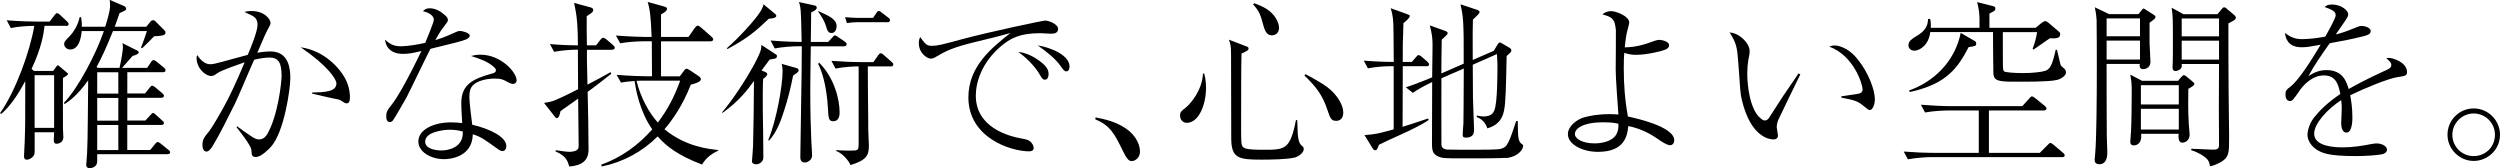<?xml version="1.0" encoding="UTF-8"?><svg id="_レイヤー_2" xmlns="http://www.w3.org/2000/svg" width="525.69" height="35.39" viewBox="0 0 525.69 35.39"><defs><style>.cls-1{stroke-width:0px;}</style></defs><g id="_レイヤー_7"><path class="cls-1" d="m13.85,5.42h-4.48c-.19,1.67-.61,4.55-2.73,9.07l.49.42h4.06l.57-.8c.27-.34.3-.38.42-.38.08,0,.19.08.34.23l1.4,1.18c.27.23.38.3.38.42,0,.15-.15.27-.3.34-.11.11-.65.46-.76.49,0,1.02-.04,7.59,0,10.7,0,.27.08,1.48.08,1.74,0,1.37-1.4,1.4-1.4,1.4-.19,0-.61-.04-.61-.68,0-.04.04-1.48.08-1.74h-4.1v3.91c0,.49-.04.76-.19.99-.46.68-1.14.87-1.44.87-.49,0-.61-.3-.61-.72,0-.49.15-2.73.15-3.22.11-3.03.11-3.98.11-12.59-1.1,2.05-2.88,5.08-5.04,6.9l-.27-.15c3.38-4.74,6.37-13.28,7.21-18.36-1.44,0-3.53.15-4.93.46l-.87-1.63c2.85.23,5.58.27,6.3.27h2.73l.95-1.25c.38-.49.49-.53.61-.53.23,0,.57.3.72.46l1.33,1.25c.34.3.38.46.38.57,0,.42-.42.42-.57.42Zm-2.47,10.39h-4.1v11.08h4.1v-11.08Zm23.82,16.61h-14.76v1.4c0,.53-.15.99-.61,1.25-.3.19-.68.3-.99.3-.46,0-.72-.27-.72-.72,0-.04,0-.15.04-.27.27-2.96.27-5.16.38-17.49-2.28,3.22-4.1,4.44-4.97,5.01l-.11-.3c2.92-2.96,6.79-10.36,8.38-15.06h-4.67c-.04.76-.38,3.87-2.39,3.87-.87,0-1.29-.65-1.29-1.14,0-.46.11-.57,1.06-1.56,1.1-1.14,1.86-2.54,2.2-4.1h.3c.11.68.19,1.18.15,2.01h4.93c.95-3.03,1.02-3.83,1.02-4.59,0-.3-.04-.53-.08-1.06l3.07,1.33c.3.11.38.42.38.53,0,.34-.15.38-1.37.91-.38,1.1-.61,1.71-1.02,2.88h6.64l.65-.8c.23-.3.42-.57.76-.57.3,0,.42.15.61.34l1.82,1.82c.15.15.19.27.19.46,0,.65-.99.68-2.39.76-1.25,1.29-1.4,1.44-2.5,2.5l-.27-.11c.53-1.25,1.18-3.26,1.25-3.49h-7.13c-1.44,3.57-2.47,5.77-3.45,7.55l.23.19h4.59c.42-1.82.72-3.72.72-4.4,0-.23-.04-.38-.11-.8l2.96,1.48c.38.19.46.3.46.42,0,.42-.53.57-1.29.8-.34.34-1.82,2.12-2.2,2.5h5.27l.8-1.18c.08-.15.3-.46.57-.46.19,0,.53.27.68.38l1.44,1.18c.15.11.38.3.38.57,0,.42-.42.42-.57.42h-7.47v4.48h3.72l.95-1.18c.23-.3.38-.46.57-.46.23,0,.65.34.68.38l1.4,1.18c.15.15.38.3.38.57,0,.38-.42.42-.61.42h-7.09v4.78h3.79l1.02-1.1c.42-.42.42-.49.57-.49s.42.15.68.42l1.25,1.14c.23.19.38.3.38.57,0,.38-.42.38-.57.38h-7.13v5.27h4.82l.99-1.21c.3-.38.42-.46.61-.46s.49.23.68.38l1.48,1.21c.23.15.42.3.42.57,0,.38-.42.38-.57.38Zm-10.32-17.22h-4.44v4.48h4.44v-4.48Zm0,5.39h-4.44v4.78h4.44v-4.78Zm0,5.69h-4.44v5.27h4.44v-5.27Z"/><path class="cls-1" d="m49.84,26.55c1.06.8,2.5,1.78,3.26,2.28.61.38.99.49,1.4.49.95,0,1.52-.8,1.71-1.14,2.24-3.87,3-10.85,3-12.25,0-2.66-.61-3.83-2.54-3.83-.99,0-2.28.23-3.22.46-.68,1.44-3.41,7.97-4.06,9.26-1.52,3.03-3.11,6.33-4.74,8.99-.08.11-.65,1.06-1.21,1.06-.53,0-.87-.49-.87-1.4,0-1.18.42-1.67,1.44-2.92.42-.49,2.47-3.87,3.91-6.68,1.37-2.66,3.22-7.02,3.53-7.78-1.21.42-5.01,1.75-5.65,2.24-.76.53-.95.65-1.4.65-1.21,0-3.07-1.63-3.07-3.83,0-.23.04-.34.15-.57.57.91,1.52,1.93,2.73,1.93.53,0,1.14-.15,2.43-.49,3.11-.87,3.22-.87,5.46-1.48.65-1.52,2.05-4.97,2.05-6.26,0-.99-.3-1.59-1.25-2.05-.23-.11-1.33-.65-1.52-.72.42-.11.83-.19,1.52-.19,2.69,0,3.98,1.71,3.98,2.47,0,.34,0,.38-.72,1.67-.38.68-1.75,3.98-2.05,4.63.38-.08,1.59-.27,2.77-.27,3.94,0,4.17,3.83,4.17,5.61,0,2.28-1.29,11.34-4.06,14.42-.49.53-2.05,2.16-3.19,2.16-.83,0-.87-.46-.91-1.14,0-.61-.19-1.37-3.15-5.12l.11-.19Zm15.78-7.09c2.58-.08,5.12-.11,5.12-1.93,0-.87-1.78-3.68-7.51-7.59,4.93.72,7.7,4.21,8.23,4.89,1.59,1.97,2.12,3.87,2.12,5.61,0,.83-.15,1.29-.68,1.29-.3,0-.46-.08-1.25-.61-.46-.3-.76-.19-3.11-.76-.3-.08-1.97-.46-2.92-.68v-.23Z"/><path class="cls-1" d="m91.22,4.06c0-.46-.53-1.29-2.28-1.71.34-.34.61-.61,1.44-.61,1.44,0,2.58.91,3.34,1.59.34.34.46.53.46.91,0,.27-.11.38-.87,1.4-.49.65-.65.8-1.78,2.81.91-.3,2.01-.65,3.38-1.29,1.18-.53,1.4-.65,1.86-.65.38,0,2.01.38,2.01.99,0,.46-.72.76-.8.8-.87.34-1.52.53-7.47,1.97-.83,1.56-4.67,9.6-5.04,10.24-.49.83-2.66,4.67-2.88,4.86-.27.3-.57.3-.65.3-.23,0-.72-.15-.72-1.18s.3-1.44,1.1-2.43c1.4-1.75,3.11-5.01,4.48-7.66.65-1.25,1.4-2.85,1.82-3.68-1.52.38-2.58.61-3.87.61-3.38,0-3.72-2.39-3.79-3,1.14,1.1,2.09,1.4,3.34,1.4,1.48,0,3.6-.38,5.12-.72,0-.11,1.82-4.21,1.82-4.97Zm9.82,7.44c4.32,0,7.59,3.72,7.59,5.39,0,.53-.42.76-.76.76-.3,0-.8-.23-.95-.3-1.06-.61-1.48-.83-2.92-.83-1.56,0-3.57.42-4.55,1.4-.46.49-.76,1.14-.76,2.47,0,1.02.46,4.78.61,5.84,3.64.83,7.17,2.54,7.17,4.48,0,.72-.42,1.06-.83,1.06-.27,0-.61-.19-.83-.34-3.19-2.28-3.68-2.66-5.39-3.19-.11,4.97-5.12,5.23-6.03,5.23-2.84,0-5.42-1.56-5.42-3.72,0-2.54,3.3-4.02,6.87-4.02.99,0,1.67.08,2.35.15-.19-3.07-.19-3.41-.19-4.21,0-3.91,2.39-5.08,6.52-6.22.3-.08.76-.19.76-.72,0-.42-.91-1.06-1.44-1.4-.83-.53-1.71-.87-3.79-1.56.57-.15,1.14-.27,2.01-.27Zm-6.41,15.78c-1.44,0-5.23.46-5.23,2.5,0,1.56,2.31,1.86,3.41,1.86,1.21,0,4.67-.46,4.51-3.98-.53-.15-1.4-.38-2.69-.38Z"/><path class="cls-1" d="m128.69,10.47h-5.27v2.2c0,.83.11,4.4.11,5.12,1.63-.83,3.91-2.05,4.86-2.62l.15.34c-1.67,1.29-3.34,2.66-4.97,3.79.08,3.64.19,8.65.19,12.14,0,2.31-1.4,3.38-4.06,3.57-.34-1.18-.65-2.2-2.92-3.19l.11-.23c.95.15,2.35.34,2.85.34.11,0,1.74,0,1.9-.87,0-.15.04-.27.04-.38-.08-7.66-.08-8.5-.11-9.94-.42.3-2.35,1.67-2.73,1.93-.23.15-.46.3-.99.72-.11.57-.3,1.44-.76,1.44-.23,0-.46-.3-.49-.38l-2.2-2.81c.95-.15,1.37-.23,1.93-.42.42-.15,2.31-.95,5.23-2.47-.04-3.41-.04-3.76-.04-6.83v-1.48c-1.63,0-3.68.19-5.01.46l-.87-1.63c1.33.11,2.77.23,5.88.27,0-3.76-.23-5.84-.38-6.68-.04-.34-.34-1.93-.42-2.24l3.38.91c.27.08.64.19.64.57,0,.42-.34.65-1.37,1.29v3.22l.04,2.92h1.94l.87-1.14c.11-.15.42-.46.61-.46s.57.27.72.38l1.33,1.14c.19.19.38.34.38.61,0,.34-.3.38-.57.38Zm18.93,24.13c-5.04-1.93-7.51-3.83-9.33-5.92-3.22,3.22-7.28,5.42-11.76,6.33l-.11-.38c4.17-1.48,7.81-4.1,10.73-7.43-2.69-3.83-3.49-8.61-3.72-10.17-.95.08-1.9.15-2.85.34l-.91-1.63c2.84.23,5.61.3,6.33.3h1.1c0-.27-.04-6.94-.04-7.36h-1.78c-1.33,0-3.41.15-4.86.42l-.91-1.63c2.85.23,5.61.3,6.3.3h1.21c-.15-4.29-.38-5.92-.83-7.36l3.45.95c.57.15.61.34.61.49,0,.46-.57.8-1.25,1.18v4.74h5.77l1.33-1.9c.15-.19.42-.49.61-.49.23,0,.61.34.72.42l2.16,1.9c.27.23.38.38.38.57,0,.34-.34.42-.61.42h-10.36v7.36h3.94l.83-1.1c.34-.46.42-.49.61-.49.15,0,.34.08.8.38l1.86,1.25c.08.08.34.27.34.57,0,.61-1.4.95-2.12,1.14-1.74,4.44-3.87,7.44-5.54,9.37,4.44,3.72,9.6,4.21,11.3,4.36v.15c-.99.49-2.31,1.14-3.41,2.92Zm-12.14-17.64c-.49,0-.99,0-1.63.04.87,3.57,2.66,6.79,4.48,8.76,2.12-2.81,3.41-5.31,4.7-8.8h-7.55Z"/><path class="cls-1" d="m161.84,12.52c-.49.68-1.18,1.59-1.71,2.31l.72.27c.15.08.49.23.49.49,0,.3-.46.72-.87.99-.04.8-.08,1.44-.08,3.41,0,3.22,0,3.68.08,7.89,0,.83.04,4.51.04,5.27s-.72,1.4-1.52,1.4c-.38,0-.87-.15-.87-.65,0-.15.23-2.73.23-3.26.08-2.09.19-10.96.19-13.62-1.29,1.78-3,4.13-6.6,6.71l-.11-.11c2.05-2.39,4.82-6.49,6.83-10.2,1.37-2.58,1.44-3.15,1.44-3.98l3,1.97c.19.11.27.15.27.38,0,.53-.34.57-1.52.72Zm-.19-8.57c-2.81,2.69-4.55,4.13-8.69,6.37l-.11-.19c3-2.66,5.2-5.27,5.8-6.03.8-.95,1.71-2.16,1.9-3.19l2.35,1.93c.11.11.34.3.34.49,0,.49-1.02.57-1.59.61Zm5.12,11.95c-.49,2.5-1.1,4.97-1.9,7.4-.72,2.24-1.56,4.51-3.15,6.26l-.19-.08c1.75-4.17,3.03-11.49,3.03-14.49,0-.76-.11-1.18-.19-1.56l3.07.87c.19.04.49.19.49.46,0,.34-.11.42-1.18,1.14Zm10.7-6.15h-6.98c-.08,4.63-.11,8.38-.11,9.48,0,4.44.11,8,.23,10.62.04.46.15,2.47.15,2.88,0,.87-.91,1.44-1.52,1.44-.95,0-.95-.83-.95-1.18,0-.49.23-15.21.27-17.87,0-1.21.04-4.06.04-5.39h-.8c-1.21,0-3.34.15-4.89.46l-.87-1.67c3.19.27,5.69.3,6.52.3-.04-1.67-.08-4.97-.19-6.49-.08-.95-.19-1.37-.38-1.9l3.3.72c.19.04.46.19.46.46,0,.49-.8.83-1.18.99,0,.38-.04,3.34-.08,6.22h3.64l.87-.91c.23-.27.34-.46.57-.46.19,0,.42.19.72.38l1.4.95c.15.11.34.27.34.53,0,.34-.3.42-.57.42Zm-2.58-2.81c-.8,0-.91-.53-1.25-1.59-.27-.91-.95-2.01-1.59-2.88v-.15c2.43,1.1,3.87,1.74,3.87,3.22,0,.49-.27,1.4-1.02,1.4Zm.34,18.55c-.99,0-1.02-.57-1.14-2.77-.27-4.78-1.29-7.81-2.05-9.29l.19-.27c3.22,3.19,4.32,7.81,4.32,10.43,0,.42,0,1.9-1.33,1.9Zm11.99-11.53h-4.74c0,1.74.04,8.19.08,10.55,0,2.31,0,2.81.11,5.31,0,.34.04.53.04.68,0,2.09-.38,3.15-3.87,4.21-.19-.53-1.37-2.35-3-2.96v-.19c1.06.11,2.62.11,2.85.11,1.78,0,1.86,0,1.86-1.56V13.96c-1.06,0-3.22.11-4.86.46l-.87-1.63c2.09.15,4.21.27,6.3.27h2.54l.95-1.37c.23-.3.34-.49.61-.49.23,0,.57.3.68.42l1.56,1.37c.15.15.38.3.38.57,0,.34-.3.42-.61.42Zm-.64-9.29h-6.41c-.61,0-1.48.08-2.09.19l-.38-1.25c.68.08,2.12.15,2.69.15h3.19l.65-.95c.27-.42.34-.49.61-.49.19,0,.23.08.68.42l1.25.95c.19.15.38.3.38.57,0,.3-.23.42-.57.42Z"/><path class="cls-1" d="m196.09,9.63c1.06,0,2.09-.27,6.26-1.4,5.65-1.52,16.96-3.91,17.45-3.91.61,0,2.69.68,2.69,1.78,0,.91-.95.99-1.44.99-.34,0-1.97-.11-2.28-.11-4.29,0-6.33,1.02-8.5,2.92-3.87,3.38-5.08,7.44-5.08,10.2,0,6.64,6.71,8.5,9.63,9.03,1.02.19,1.59.27,2.12.95.27.34.42.72.42,1.02,0,.61-.53.72-.95.72-3.91,0-12.78-2.88-12.78-11.34,0-6.52,4.86-10.39,8.84-13.54-2.28.65-5.08,1.33-7.62,1.94-4.82,1.18-6.15,1.97-8.04,3.07-.23.15-.65.38-1.1.38-.61,0-2.5-.99-2.5-3.3,0-.57.11-.87.27-1.25,1.18,1.59,1.37,1.86,2.62,1.86Zm21.55,2.54c2.54,1.59,2.85,2.54,2.85,3.41,0,.38-.08,1.18-.8,1.18-.42,0-.64-.38-.91-.83-1.25-2.31-3.64-4.32-4.67-5.01,1.25.11,2.47.61,3.53,1.25Zm7.25,1.82c0,.91-.49,1.02-.68,1.02-.42,0-.68-.42-1.06-.95-1.29-1.86-3.11-3.19-4.93-4.51,2.5.38,6.68,1.97,6.68,4.44Z"/><path class="cls-1" d="m230.38,24.69c1.78.34,4.82.95,7.13,2.92,2.2,1.93,2.2,3.95,2.2,4.29,0,1.21-.95,1.97-1.75,1.97-.61,0-1.02-.49-1.78-2.01-1.86-3.79-2.69-5.42-5.88-6.79l.08-.38Z"/><path class="cls-1" d="m249.53,25.83c-.68,0-1.4-.53-1.4-1.59,0-.68.38-.99,1.1-1.52,1.1-.87,3.57-3.72,3.72-7.25h.27c.11.46.38,1.44.38,2.96,0,3.57-1.52,7.4-4.06,7.4Zm22.76,7.28c-1.48.42-5.39.46-7.06.46-4.82,0-6.3-.3-6.33-4.44-.04-8.61-.04-9.52-.04-17.64,0-1.86-.11-2.16-.46-3.15l3.57,1.37c.42.15.57.23.57.49,0,.38-.34.53-1.48,1.06-.08,1.9-.08,11.34-.08,13.85,0,.91-.04,4.59.11,5.2.19.87.53,1.18,4.59,1.18,4.51,0,5.61,0,6.83-6.26l.27.04c.04.53.08,2.92.15,3.38.19,1.4.49,1.71.8,1.97.34.3.42.42.42.72,0,.76-1.02,1.52-1.86,1.78Zm-4.82-25.68c-.68,0-1.33-.3-1.78-1.97-.65-2.35-.8-2.96-2.2-4.55l.27-.23c.91.34,2.5.95,3.6,2.01,1.52,1.48,1.59,2.96,1.59,3.15,0,1.06-.72,1.59-1.48,1.59Zm13.47,17.98c-1.06,0-1.25-.64-1.82-2.31-1.1-3.34-2.62-5.08-4.82-7.21l.19-.3c2.54,1.33,4.51,2.47,5.69,3.68,1.18,1.18,2.28,2.85,2.28,4.44,0,.57-.23,1.71-1.52,1.71Z"/><path class="cls-1" d="m299.9,13.92h-4.93c0,4.25-.04,8.5-.04,12.75,1.02-.34,4.78-1.52,5.35-1.75l.15.3c-1.67,1.14-3.95,2.2-5.77,3.03-2.81,1.25-3.76,1.74-4.7,2.2-.38,1.02-.46,1.14-.8,1.14-.23,0-.42-.19-.49-.34l-1.75-2.84c2.43-.19,2.81-.3,6.14-1.21v-13.28h-.53c-1.37,0-3.45.15-4.89.46l-.87-1.63c2.31.19,4.33.27,6.3.27-.04-5.92-.04-6.15-.08-7.89-.08-1.86-.34-2.69-.57-3.41l3.45,1.25c.49.19.57.19.57.42,0,.38-.91,1.14-1.33,1.48-.15,3.83-.15,5.12-.15,8.16h1.9l.87-.99c.23-.27.38-.46.57-.46s.53.27.68.38l1.14.99c.19.19.38.38.38.61,0,.34-.34.38-.61.38Zm16.84,19.27c-.68.11-7.66.11-8.95.11-4.06,0-4.51,0-5.5-.46-1.06-.49-1.18-1.4-1.18-2.54,0-2.09.04-11.19.04-13.05-1.71.8-3.15,1.63-4.06,2.28l-1.48-1.18c.76-.23,2.5-.83,5.54-2.09,0-1.06.08-5.8.08-6.75,0-1.48-.11-2.31-.57-4.17l3.26,1.18c.23.08.49.19.49.46,0,.23-.15.34-1.25,1.37-.04,1.14-.08,6.11-.08,7.09l4.7-2.05c.04-9.1-.11-9.98-.68-12.48l3.45,1.14c.23.08.57.23.57.46s-.15.38-.38.61c-.3.34-.91.91-1.02.99-.04,1.59-.08,2.73-.04,8.5l4.44-1.93.76-1.29c.3-.42.34-.46.46-.46.19,0,.38.11.49.19l1.67.99c.08.08.3.19.3.46,0,.34-.11.42-.99,1.21-.15,6.94-.19,9.86-.57,11.57-.57,2.73-2.54,3.34-3.49,3.64-.53-1.71-1.78-2.2-2.24-2.39l.04-.3c.61.11.95.19,1.4.19,1.67,0,2.09-.8,2.28-1.29.65-1.56.65-7.66.65-9.67,0-.53-.08-1.44-.11-2.16l-5.08,2.24c0,1.1.04,5.96.04,6.98,0,.61.23,6.11.23,6.64,0,.49,0,1.71-1.67,1.71-.46,0-.72-.08-.72-.57,0-.38.11-2.05.15-2.35.04-1.86.04-4.21.08-11.61l-4.7,2.05c0,1.59-.04,13.66,0,14.04.11.8.83.91,1.14.95.23.04,5.05.04,5.73.04,5.2,0,5.5-.11,6.03-.34.72-.27,1.02-.83,1.56-2.09.27-.68.38-.99,1.25-3.6h.34c0,.46.04,2.54.08,3,.04.46.15,1.4.72,1.78.3.19.34.23.34.42,0,.53-.72,2.2-3.53,2.58Z"/><path class="cls-1" d="m348.11,8.53c.3-.08.46-.15.8-.15.19,0,2.05.19,2.05,1.14,0,.53-.38.72-.76.91-.72.3-3.79,1.1-6.22,1.1-.23,0-1.29,0-2.43-.42-.08.72-.11,1.67-.11,3.3,0,3.34.23,6.6.87,10.09,1.29.27,9.75,2.05,9.75,5.01,0,.49-.3,1.02-.87,1.02-.72,0-1.86-.8-2.73-1.4-1.82-1.25-3.87-2.2-6.07-2.62-.19,2.01-.76,5.42-6.37,5.42-3.38,0-6.33-1.63-6.33-3.72,0-1.71,1.93-3.11,3.38-3.53,1.1-.3,2.81-.68,5.42-.68.72,0,1.18.04,1.82.08-.15-2.24-.57-7.55-.57-9.45,0-1.33.08-7.89.04-8.31-.23-2.2-.57-2.69-2.84-3.3.49-.42,1.14-.68,1.82-.68,1.14,0,3.83,1.1,3.83,2.39,0,.23-.34,1.56-.42,1.78-.27,1.06-.38,2.12-.53,3.45,2.62-.04,4.36-.68,6.49-1.44Zm-10.96,17.18c-4.29,0-5.99,1.33-5.99,2.47,0,.99,1.59,1.97,4.13,1.97.34,0,2.5,0,3.91-1.1,1.21-.95,1.14-2.54,1.1-3.03-.49-.11-1.18-.3-3.15-.3Z"/><path class="cls-1" d="m378.57,15.63c-.53,1.06-4.55,9.33-4.7,9.71-.15.49-.27.91-.27,1.4,0,.27.27,1.48.27,1.75,0,.42-.27.83-.95.83s-4.74-.3-6.64-8.27c-.34-1.37-.34-2.01-.76-7.89-.23-3.07-.34-4.02-1.82-6.33,2.01.08,4.21,2.24,4.21,3.91,0,.42,0,.53-.23,1.63-.23,1.29-.27,2.35-.27,3.22,0,2.12.49,7.47,2.84,9.33.11.08.49.42.83.42.42,0,.76-.3.91-.57,2.81-4.4,3.11-4.82,5.84-8.8.04-.08.23-.38.34-.53l.38.19Zm8.61,4.63c.53-.08,3-.46,3.49-.53.3-.04.99-.19.99-.95,0-.87-1.67-6.98-7.02-8.99.19-.08.68-.23,1.18-.23.64,0,2.62.42,4.32,2.35,2.88,3.26,4.1,7.17,4.1,8.95,0,1.14-.49,2.28-1.06,2.28-.27,0-.38-.08-1.33-.87-1.29-1.1-2.12-1.25-4.67-1.74v-.27Z"/><path class="cls-1" d="m433.57,33.04h-27.5c-.76,0-3.07.11-4.89.46l-.87-1.63c1.97.15,4.33.27,6.3.27h9.48v-8.91h-6.41c-.76,0-3.07.08-4.89.42l-.87-1.63c1.97.15,4.32.3,6.3.3h15.02l1.44-1.59c.38-.42.42-.46.61-.46s.53.27.68.38l1.97,1.59c.11.11.38.3.38.57,0,.38-.42.42-.57.42h-11.53v8.91h10.7l1.63-1.63c.42-.42.42-.46.57-.46.19,0,.57.27.72.42l1.93,1.63c.15.11.38.3.38.57,0,.38-.38.38-.57.38Zm-1.21-16.2c-1.67.38-6.6.34-8.69.34-3.53,0-4.44-.19-4.51-1.82-.04-.53-.08-7.55-.08-8.61h-13.2c-.11.87-.3,1.59-.83,2.35-.8,1.14-1.9,1.56-2.5,1.56-.83,0-1.25-.61-1.25-1.1,0-.95.68-1.37,2.12-2.24,1.86-1.18,1.97-2.54,2.01-3.34h.42c.11.46.19.65.15,1.86h10.24c.08-3.15-.19-4.17-.49-5.39l3.03.76c.57.15.8.19.8.61,0,.23-.11.42-.38.57-.11.08-.76.42-.87.46v3h9.71l1.29-1.06c.3-.19.46-.34.76-.34.23,0,.42.15.61.3l2.09,1.78c.34.27.42.38.42.65,0,.91-.83.91-2.16.87-.57.34-2.96,2.09-3.49,2.39l-.15-.19c.53-1.37.64-1.9.95-3.49h-7.21v4.17c0,3.22,0,3.6.15,3.91.08.23.34.27.53.3.15.04,1.48.23,3.49.23,2.16,0,4.02-.23,4.78-.49.87-.3,1.44-1.02,2.16-4.4h.27c.11.46.61,2.58.72,3,.11.38.3.53.72.87.15.11.46.42.46.87,0,.76-1.14,1.44-2.05,1.63Zm-18.4-6.94c-2.28,4.4-4.67,7.78-12.37,9.45l-.15-.34c5.04-1.74,9.63-5.99,10.85-12.1l2.73,1.59c.34.19.53.3.53.61,0,.57-.15.57-1.59.8Z"/><path class="cls-1" d="m452,4.78v4.25c0,.38.19,3.6.19,3.95,0,1.48-1.37,1.56-1.52,1.56-.87,0-.76-.76-.72-1.1h-6.98c0,2.16,0,12.82.04,15.21,0,.49.11,2.81.11,3.34,0,.57,0,2.54-1.67,2.54-.99,0-.99-.68-.99-.99,0-.04.11-1.25.11-1.29.27-2.96.34-11.3.34-17.37,0-1.33,0-10.05-.04-10.66-.11-1.4-.23-1.97-.38-2.69l3,1.44h6.18l.65-.8c.23-.23.3-.38.46-.38.08,0,.34.19.46.27l1.71,1.1c.19.15.3.23.3.42,0,.27-.19.42-1.25,1.21Zm-2.01-.91h-7.02v3.76h7.02v-3.76Zm0,4.67h-7.02v3.98h7.02v-3.98Zm10.17,10.13c-.04,1.44-.08,4.59.08,7.28,0,.34.19,1.97.19,2.31,0,1.63-1.4,1.74-1.48,1.74-1.02,0-.87-1.37-.83-1.86h-7.89c.23,2.39-1.33,2.43-1.52,2.43-.61,0-.76-.34-.76-.8,0-.34.15-1.82.15-2.12.11-1.71.15-6.49.15-8.35,0-1.56-.04-2.2-.3-3.6l2.47,1.29h7.59l.53-.65c.46-.46.49-.53.68-.53.23,0,.46.23.53.27l1.33,1.1c.27.23.34.3.34.46,0,.34-.68.72-1.25,1.02Zm-2.01-.76h-7.97v4.06h7.97v-4.06Zm0,4.97h-7.97v4.36h7.97v-4.36Zm10.43-17.98c0,4.63,0,9.41.04,13.85,0,1.59.11,8.65.11,10.05,0,3.3,0,4.13-1.52,5.16-.3.15-1.48.87-2.5.99-.11-.72-.26-1.25-.91-1.78-.57-.46-1.48-1.1-3.03-1.59v-.3c.72,0,3.87.19,4.51.19.8,0,1.33-.04,1.33-1.02,0-2.16-.04-6.22-.04-8.04,0-1.4.04-8.23.04-8.95h-7.85c.04.46.04.72-.15.91-.27.38-.91.57-1.14.57-.64,0-.64-.65-.64-.8,0-.08.04-.72.04-.83.04-.64.04-3,.04-3.76,0-5.54,0-6.3-.27-7.93l2.5,1.37h7.13l.83-.99c.3-.34.38-.46.57-.46.27,0,.42.15.57.3l1.63,1.37c.15.15.27.27.27.53,0,.3-.19.49-1.56,1.18Zm-1.97-1.02h-7.85v3.76h7.85v-3.76Zm0,4.67h-7.85v3.98h7.85v-3.98Z"/><path class="cls-1" d="m491.14,3.22c0-.83-.68-1.14-2.31-1.74.3-.3.65-.53,1.56-.53,1.86,0,3.38,1.21,3.38,2.05,0,.19,0,.46-.53,1.21-.3.46-1.78,2.62-2.09,3.03.95-.23,1.93-.49,4.4-1.52.15-.08.68-.27,1.02-.27.57,0,1.93.3,1.93,1.1,0,.61-.61.83-1.48,1.06-2.62.65-4.02.91-7.13,1.48-1.59,2.24-3.34,4.74-4.48,6.9.87-.53,2.01-1.25,3.79-1.25,3.49,0,4.21,2.5,4.67,3.98,1.82-1.02,3.83-2.12,8.16-4.1.49-.23.8-.46.8-.99,0-.49-.46-.87-1.06-1.37.3-.08.42-.08.61-.08.8,0,3.76.95,3.76,2.96,0,.8-.42.83-1.9,1.06-2.01.27-7.17,2.43-10.05,3.83.19.99.46,2.54.46,4.74,0,.38,0,3.11-1.25,3.11-1.06,0-1.1-1.59-1.1-2.05,0-.15.11-2.5.11-3,0-.11,0-.91-.11-1.78-2.92,1.9-5.69,4.93-5.69,7.06,0,2.81,4.7,2.88,6.03,2.88,2.01,0,4.21-.34,5.88-.68.65-.11.87-.15,1.21-.15,1.18,0,2.2.61,2.2,1.33,0,.23-.15.76-1.06.95-.95.19-3.11.38-5.54.38-5.77,0-7.13-.65-8.31-1.44-.8-.53-1.82-1.67-1.82-3.07,0-.53.27-2.12,1.33-3.53,1.14-1.44,2.81-3.15,5.58-5.01-.42-2.24-1.06-3.91-3.49-3.91-2.24,0-4.06,1.78-4.93,3-1.48,2.12-1.67,2.39-2.16,2.39-.91,0-.95-1.1-.95-1.37,0-.87.3-1.1.87-1.52,1.9-1.37,4.63-5.8,6.52-8.95-2.16.38-2.84.53-3.98.53-3.03,0-3.38-2.05-3.53-3,1.21.87,2.09,1.29,3.6,1.29,1.63,0,3.53-.27,4.89-.53.53-.95,2.2-3.87,2.2-4.51Z"/><path class="cls-1" d="m514.65,28.34c0-3.07,2.47-5.54,5.5-5.54s5.54,2.47,5.54,5.54-2.54,5.5-5.54,5.5-5.5-2.5-5.5-5.5Zm9.98,0c0-2.47-2.01-4.48-4.48-4.48s-4.48,2.05-4.48,4.48,1.93,4.48,4.48,4.48,4.48-1.97,4.48-4.48Z"/></g></svg>